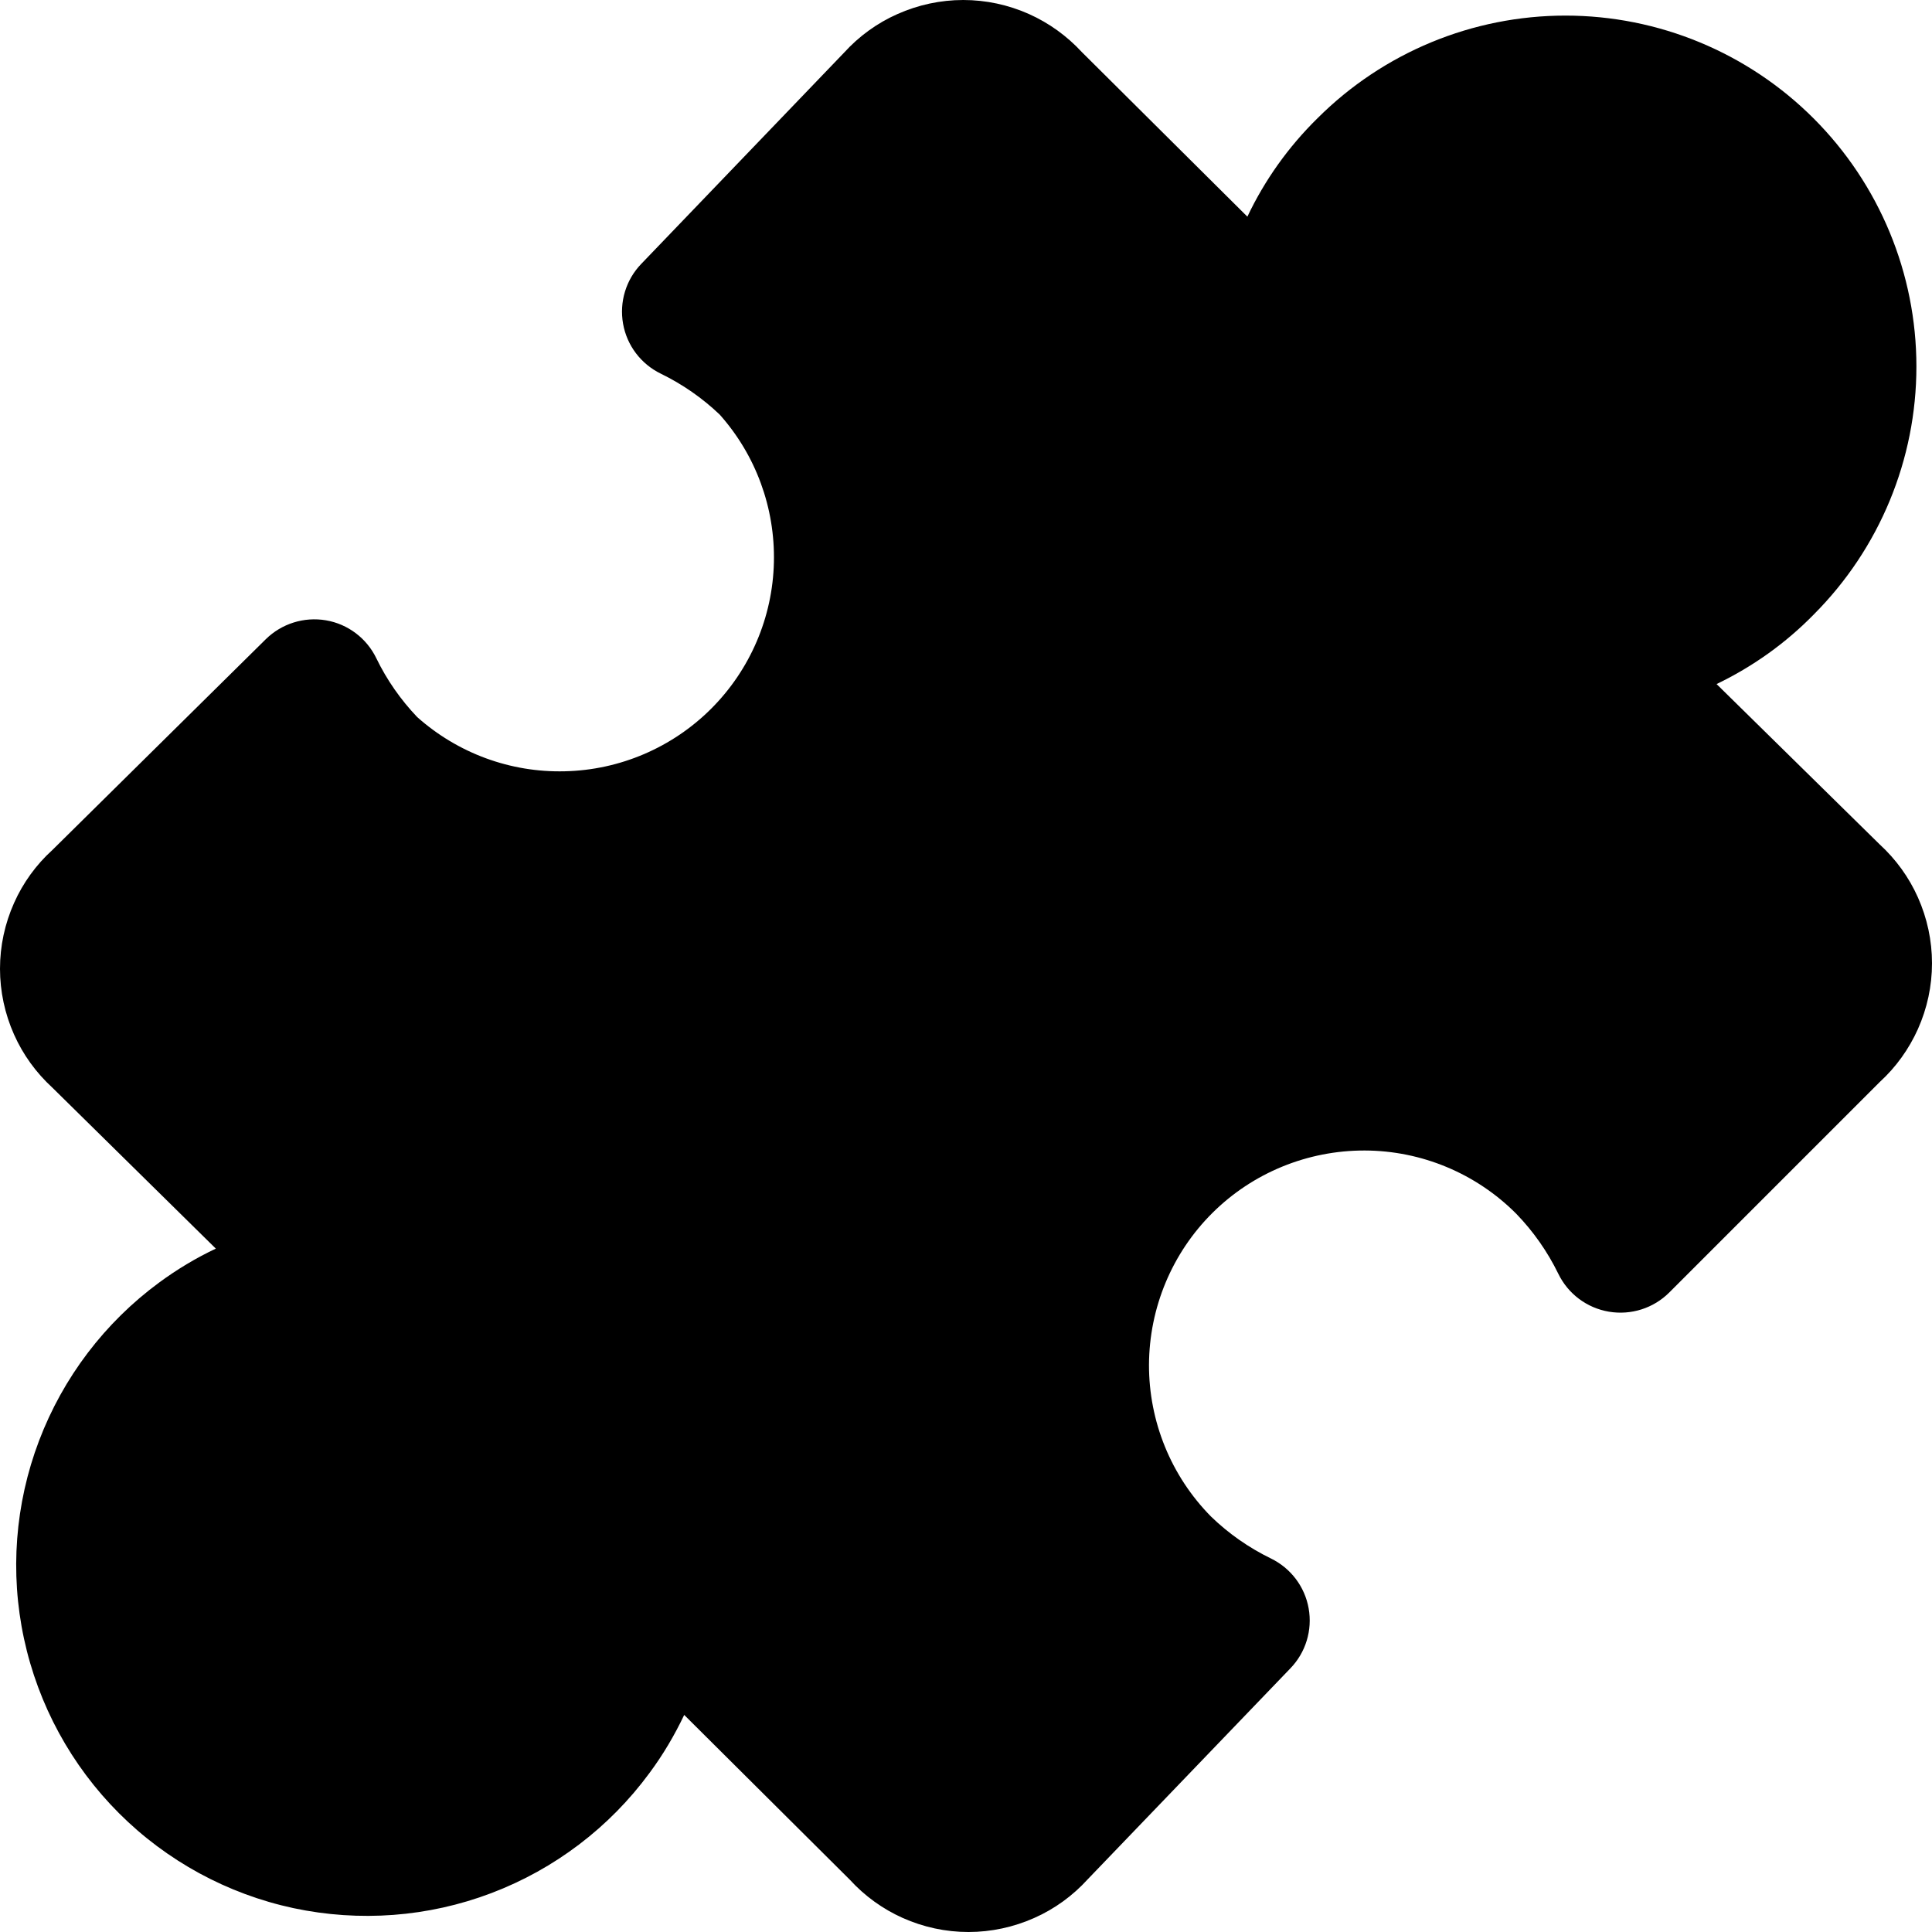 <svg id="Module-Puzzle-1--Streamline-Core" viewBox="0 0 14 14" fill="none" xmlns="http://www.w3.org/2000/svg"><desc>Module Puzzle 1 Streamline Icon: https://streamlinehq.com</desc><g id="module-puzzle-1--code-puzzle-module-programming-plugin-piece"><path stroke-width="1" clip-rule="evenodd" d="M9.039 1.57c0.125 -0.264 0.297 -0.506 0.509 -0.714 0.477 -0.476 1.123 -0.743 1.796 -0.743 0.674 0 1.321 0.268 1.798 0.745 0.477 0.477 0.745 1.124 0.745 1.798 0 0.673 -0.267 1.319 -0.743 1.796 -0.205 0.21 -0.445 0.38 -0.705 0.505l1.181 1.161c0.118 0.108 0.213 0.239 0.278 0.385 0.067 0.15 0.102 0.313 0.102 0.477 0 0.165 -0.035 0.327 -0.102 0.477 -0.065 0.145 -0.159 0.276 -0.276 0.383L12.096 9.366c-0.114 0.114 -0.277 0.166 -0.437 0.139 -0.16 -0.027 -0.296 -0.129 -0.367 -0.275 -0.078 -0.16 -0.181 -0.307 -0.305 -0.435 -0.291 -0.292 -0.686 -0.457 -1.098 -0.458 -0.413 -0.001 -0.81 0.161 -1.103 0.452 -0.293 0.291 -0.458 0.687 -0.46 1.1 -0.001 0.412 0.16 0.807 0.449 1.1 0.128 0.124 0.274 0.226 0.434 0.304 0.144 0.07 0.246 0.204 0.274 0.362 0.028 0.158 -0.021 0.319 -0.132 0.434l-1.469 1.529c-0.108 0.119 -0.24 0.215 -0.387 0.28 -0.15 0.067 -0.313 0.102 -0.477 0.102 -0.165 0 -0.327 -0.035 -0.477 -0.102 -0.145 -0.065 -0.275 -0.159 -0.382 -0.276L4.958 12.427c-0.07 0.147 -0.153 0.288 -0.251 0.42 -0.29 0.395 -0.688 0.697 -1.146 0.871 -0.458 0.174 -0.956 0.211 -1.435 0.109 -0.479 -0.103 -0.918 -0.342 -1.264 -0.688 -0.346 -0.346 -0.585 -0.785 -0.688 -1.264 -0.103 -0.479 -0.065 -0.977 0.109 -1.435 0.174 -0.458 0.476 -0.856 0.87 -1.146 0.129 -0.095 0.267 -0.178 0.411 -0.246L0.38 7.882C0.262 7.774 0.167 7.643 0.102 7.497 0.035 7.347 0 7.184 0 7.02c0 -0.165 0.035 -0.327 0.102 -0.477 0.065 -0.146 0.16 -0.277 0.278 -0.384L1.926 4.632c0.115 -0.113 0.277 -0.164 0.436 -0.137 0.159 0.027 0.295 0.13 0.365 0.275 0.076 0.157 0.176 0.3 0.296 0.426 0.294 0.262 0.676 0.403 1.07 0.393 0.399 -0.009 0.779 -0.172 1.061 -0.454 0.282 -0.282 0.445 -0.662 0.454 -1.061 0.009 -0.394 -0.131 -0.776 -0.393 -1.07 -0.126 -0.12 -0.27 -0.22 -0.426 -0.296 -0.144 -0.07 -0.246 -0.204 -0.274 -0.362 -0.028 -0.158 0.021 -0.319 0.132 -0.434L6.116 0.382c0.108 -0.119 0.24 -0.215 0.387 -0.28C6.653 0.035 6.816 0 6.98 0c0.165 0 0.327 0.035 0.477 0.102 0.145 0.065 0.275 0.159 0.383 0.276L9.039 1.57Z" fill-rule="evenodd" fill="#000000" id="Union"></path></g></svg>